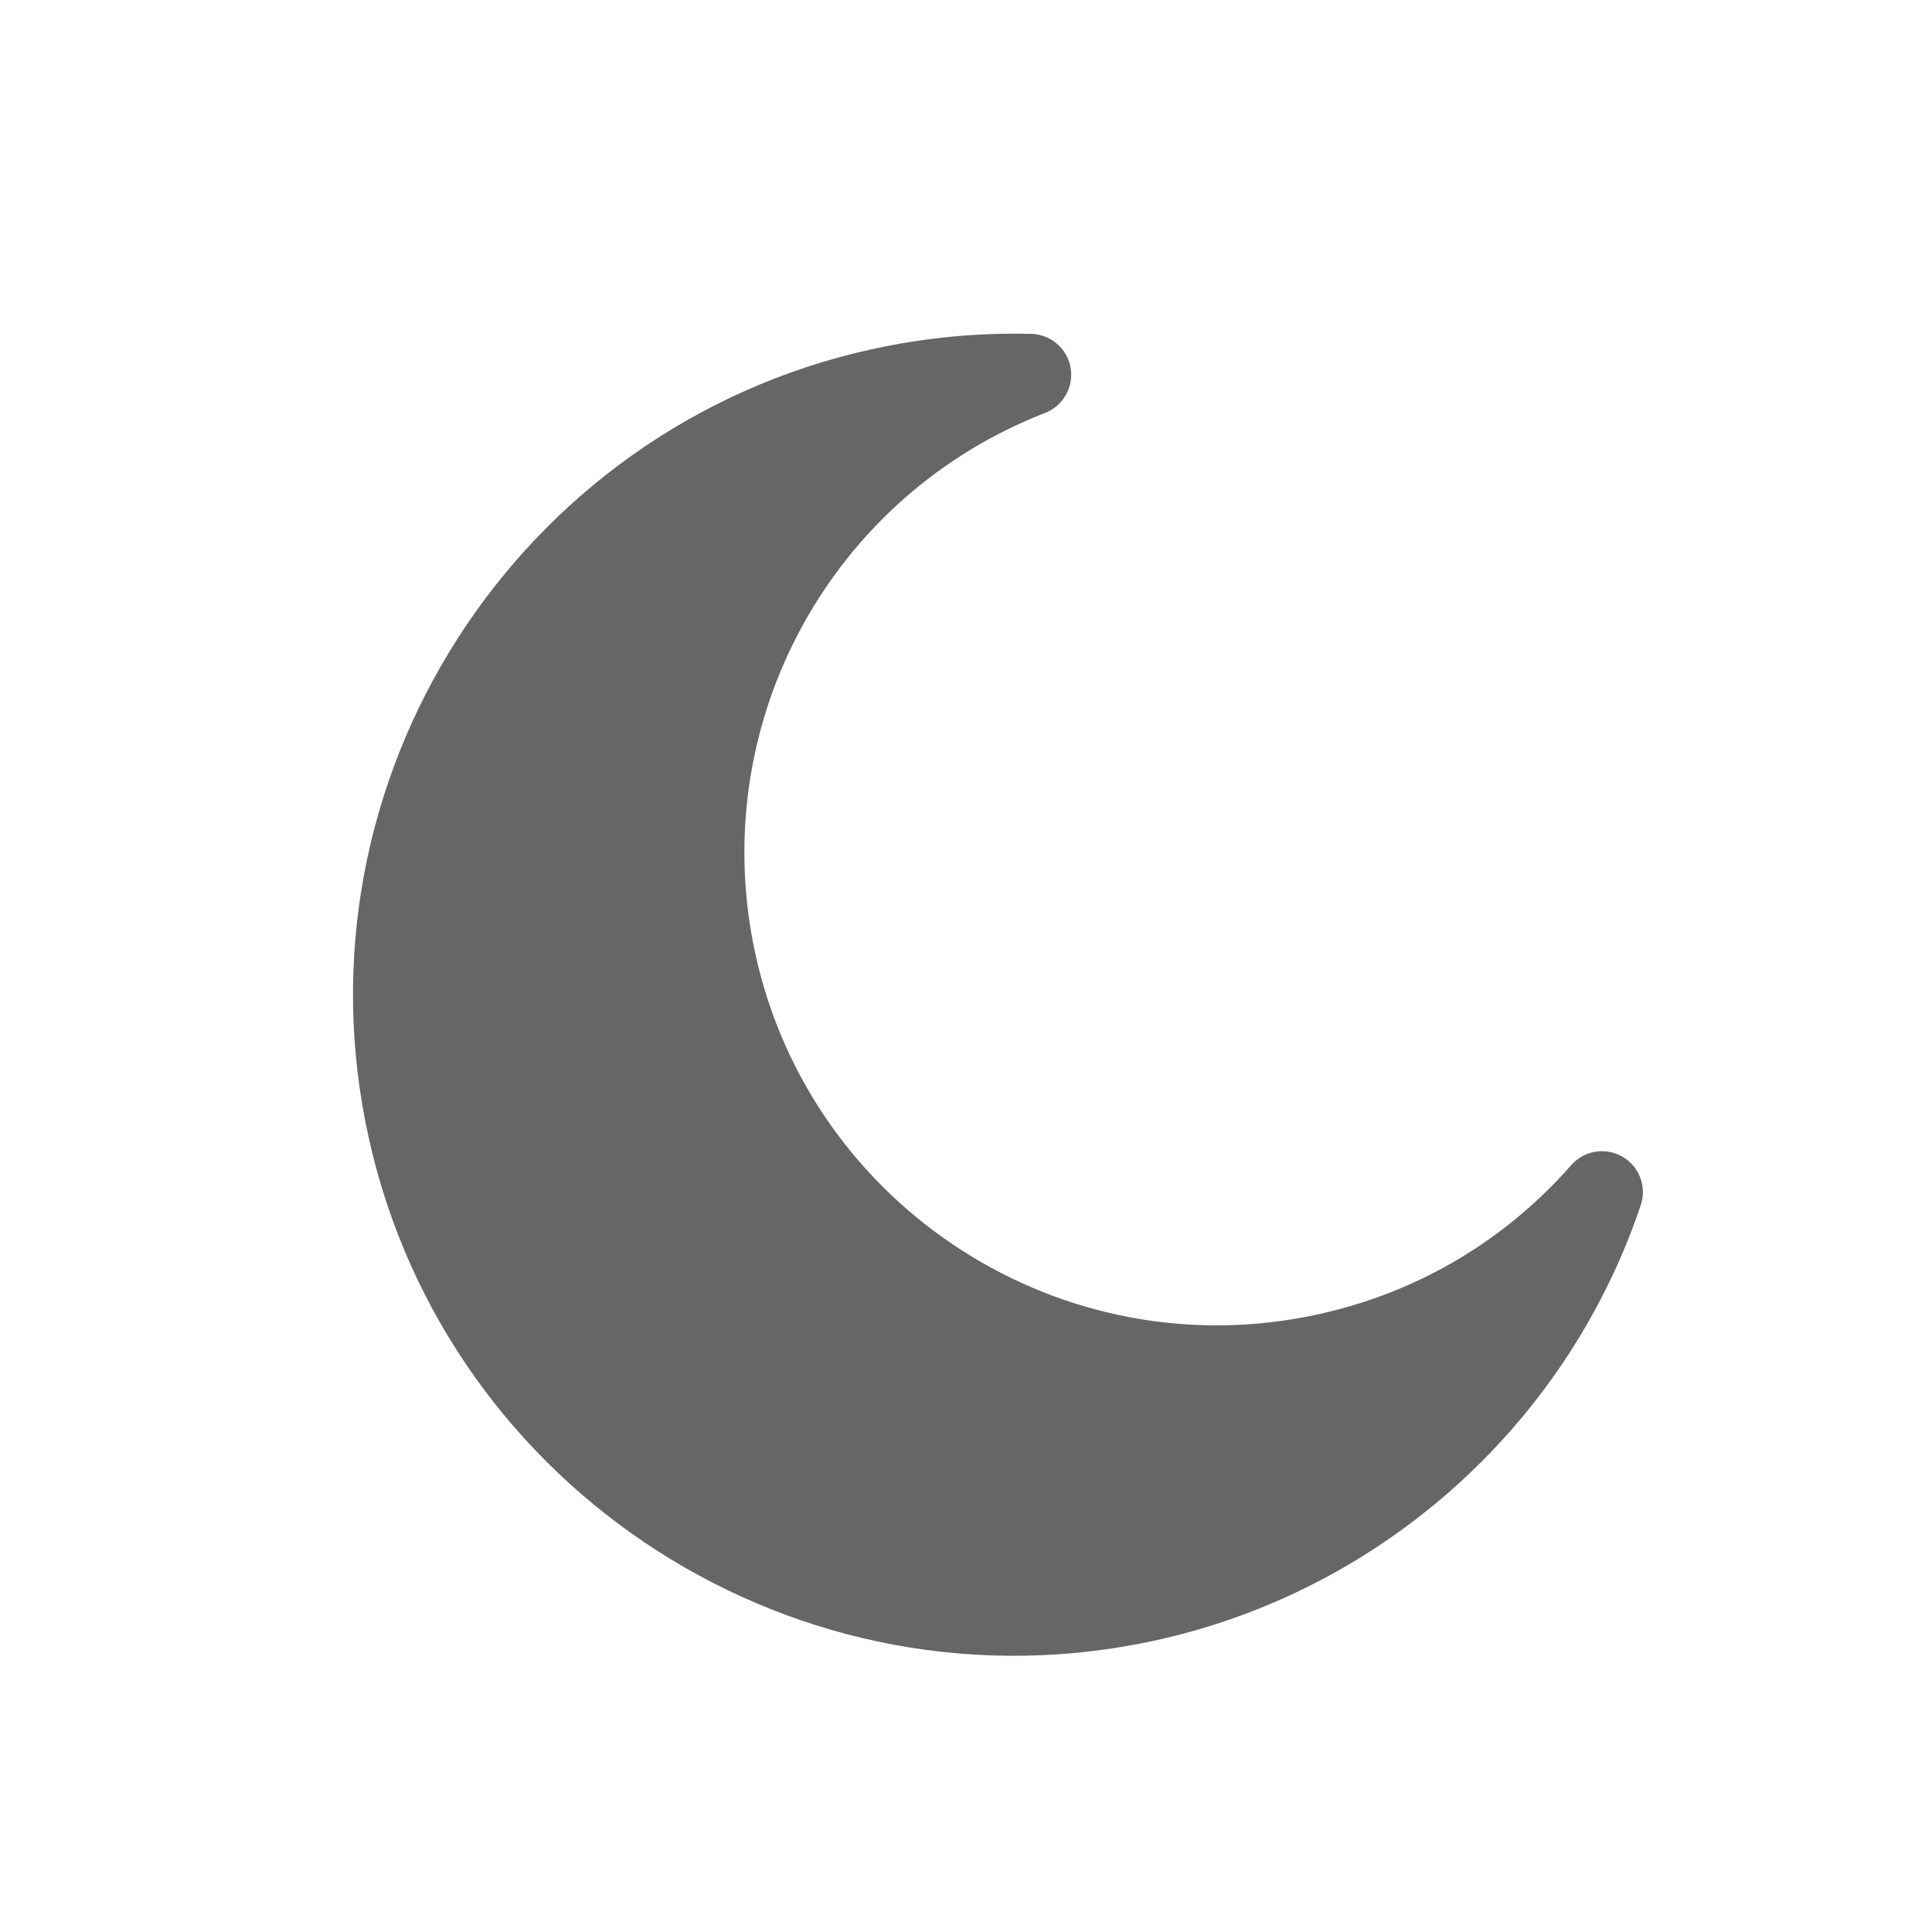 <?xml version="1.0" encoding="utf-8"?>
<!-- Generator: Adobe Illustrator 16.0.0, SVG Export Plug-In . SVG Version: 6.00 Build 0)  -->
<!DOCTYPE svg PUBLIC "-//W3C//DTD SVG 1.1//EN" "http://www.w3.org/Graphics/SVG/1.1/DTD/svg11.dtd">
<svg version="1.1" id="Layer_1" xmlns="http://www.w3.org/2000/svg" xmlns:xlink="http://www.w3.org/1999/xlink" x="0px" y="0px"
	 width="512px" height="512px" viewBox="1278.128 0 512 512" enable-background="new 1278.128 0 512 512" xml:space="preserve">
<path fill="#666666" d="M1708.087,306.527c-4.475-2.578-10.147-1.643-13.559,2.234c-18.393,20.923-42.594,34.807-69.99,40.148
	c-67.736,13.21-133.594-31.154-146.804-98.895c-11.61-59.532,20.925-118.657,77.361-140.587c4.815-1.872,7.642-6.88,6.754-11.969
	c-0.887-5.089-5.242-8.846-10.407-8.976c-12.741-0.323-25.564,0.754-38.112,3.202c-94.801,18.487-156.885,110.656-138.397,205.46
	c18.488,94.803,110.655,156.89,205.456,138.402c61.68-12.029,112.473-56.542,132.558-116.166
	C1714.596,314.486,1712.562,309.107,1708.087,306.527z"/>
</svg>

